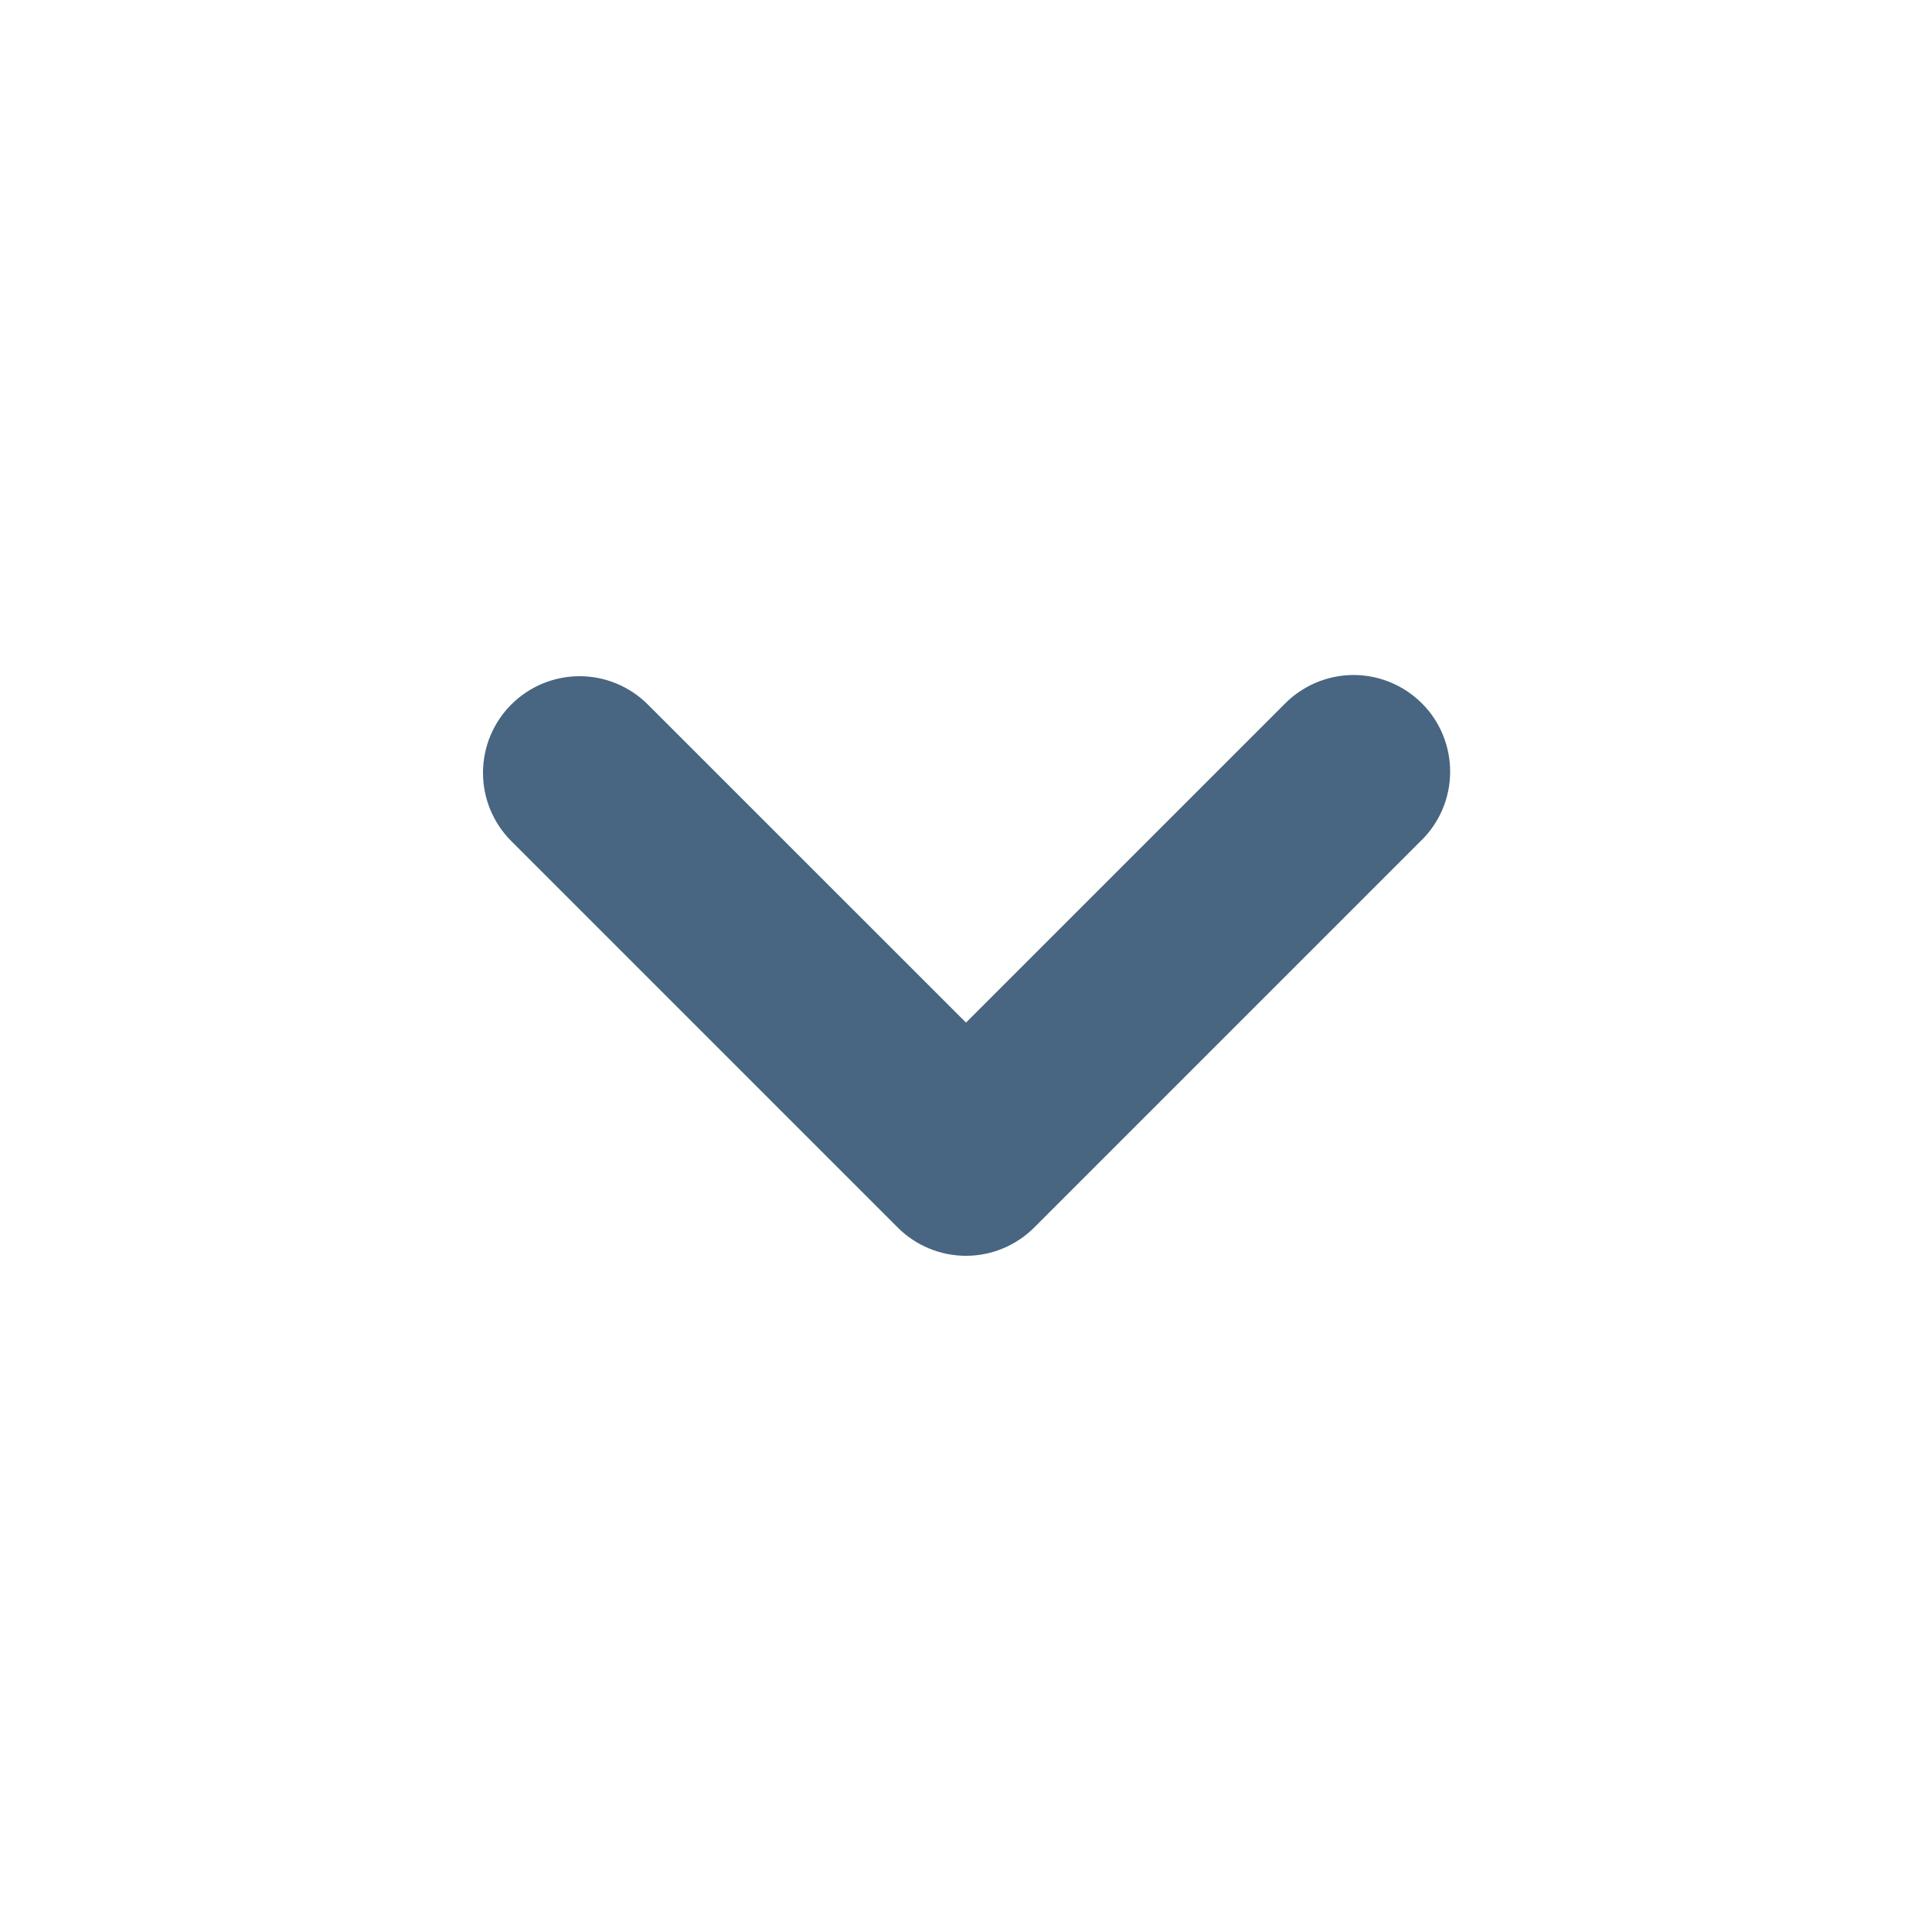 <svg width="24" height="24" viewBox="0 0 24 24" fill="none" xmlns="http://www.w3.org/2000/svg">
<path fill-rule="evenodd" clip-rule="evenodd" d="M6.351 8.752C6.576 8.527 6.882 8.4 7.2 8.4C7.518 8.4 7.823 8.527 8.048 8.752L12 12.703L15.951 8.752C16.062 8.637 16.195 8.546 16.341 8.483C16.487 8.42 16.645 8.387 16.804 8.385C16.963 8.384 17.121 8.414 17.269 8.475C17.416 8.535 17.55 8.624 17.663 8.737C17.776 8.849 17.865 8.983 17.925 9.131C17.985 9.278 18.016 9.436 18.014 9.596C18.013 9.755 17.98 9.912 17.917 10.059C17.854 10.205 17.763 10.338 17.648 10.448L12.848 15.248C12.623 15.473 12.318 15.6 12 15.6C11.681 15.6 11.376 15.473 11.151 15.248L6.351 10.448C6.126 10.223 6 9.918 6 9.6C6 9.282 6.126 8.977 6.351 8.752V8.752Z" fill="#486581"/>
</svg>
